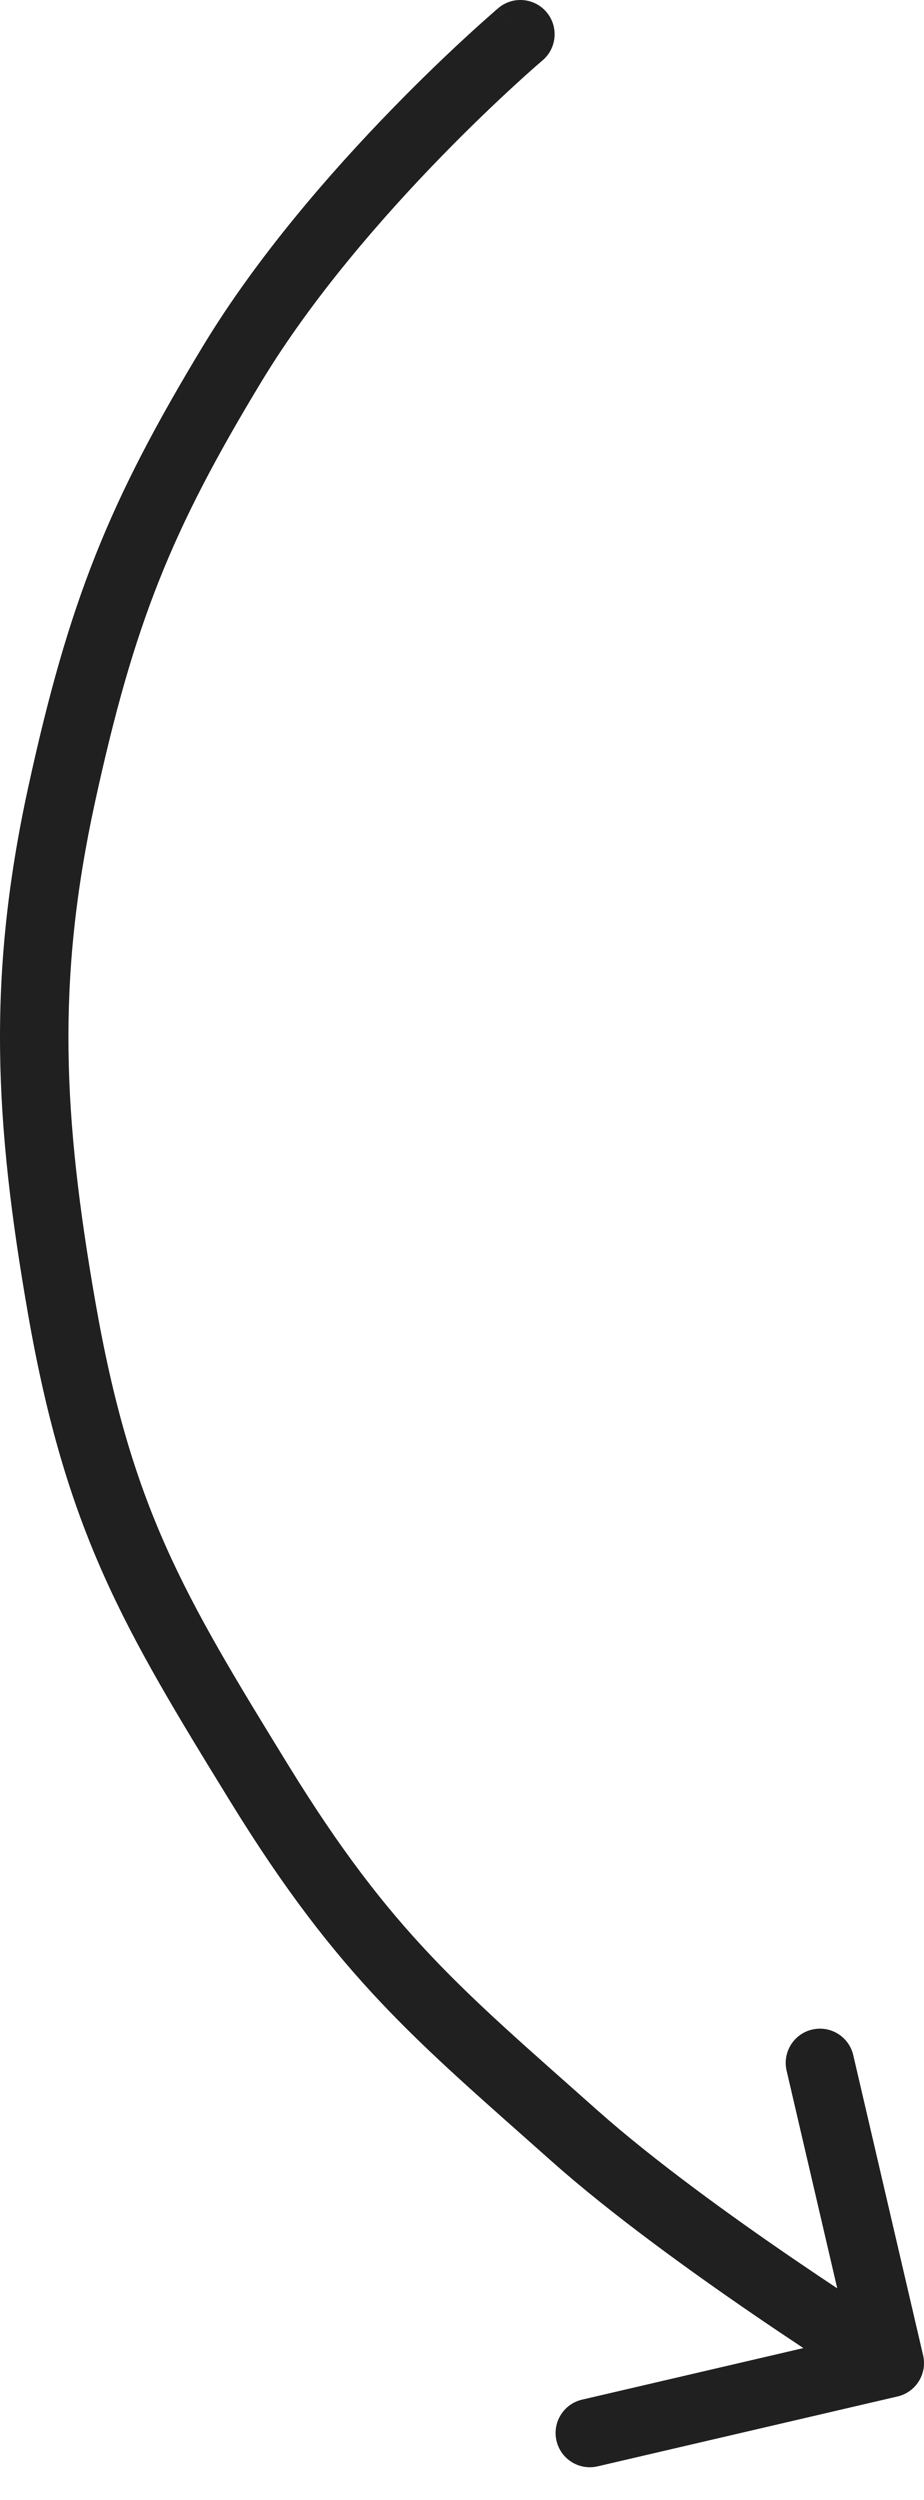 <svg xmlns="http://www.w3.org/2000/svg" width="27" height="73" viewBox="0 0 27 73" fill="none"><path d="M15.854 1.763C16.275 1.405 16.326 0.774 15.969 0.353C15.612 -0.068 14.981 -0.12 14.56 0.237L15.854 1.763ZM6.788 10.62L7.643 11.138L6.788 10.62ZM1.796 23.224L0.819 23.012L1.796 23.224ZM1.796 38.151L2.781 37.98L1.796 38.151ZM16.792 62.366L16.127 63.113L16.792 62.366ZM26.227 69.974C26.765 69.849 27.099 69.311 26.974 68.773L24.933 60.008C24.808 59.47 24.27 59.135 23.732 59.261C23.195 59.386 22.86 59.923 22.985 60.461L24.799 68.253L17.008 70.067C16.47 70.192 16.135 70.73 16.261 71.268C16.386 71.805 16.923 72.14 17.461 72.015L26.227 69.974ZM15.207 1C14.56 0.237 14.56 0.238 14.559 0.238C14.559 0.238 14.559 0.238 14.559 0.238C14.559 0.238 14.558 0.239 14.558 0.239C14.557 0.24 14.556 0.241 14.554 0.242C14.551 0.245 14.547 0.249 14.541 0.253C14.53 0.263 14.513 0.277 14.492 0.295C14.45 0.332 14.389 0.385 14.311 0.454C14.154 0.592 13.928 0.793 13.649 1.05C13.089 1.564 12.312 2.302 11.438 3.202C9.696 4.993 7.532 7.461 5.933 10.101L7.643 11.138C9.13 8.683 11.176 6.34 12.872 4.596C13.716 3.728 14.465 3.016 15.002 2.523C15.27 2.276 15.485 2.084 15.632 1.955C15.706 1.89 15.762 1.841 15.8 1.809C15.818 1.793 15.832 1.781 15.841 1.773C15.846 1.769 15.849 1.766 15.851 1.764C15.852 1.764 15.853 1.763 15.853 1.763C15.854 1.763 15.854 1.762 15.854 1.762C15.854 1.762 15.854 1.762 15.854 1.762C15.854 1.762 15.854 1.763 15.207 1ZM5.933 10.101C3.191 14.629 2.014 17.528 0.819 23.012L2.773 23.437C3.921 18.167 5.017 15.474 7.643 11.138L5.933 10.101ZM0.819 23.012C-0.387 28.549 -0.15 32.802 0.811 38.323L2.781 37.98C1.848 32.619 1.639 28.642 2.773 23.437L0.819 23.012ZM0.811 38.323C1.927 44.737 3.615 47.539 6.732 52.607L8.436 51.559C5.358 46.556 3.831 44.014 2.781 37.98L0.811 38.323ZM6.732 52.607C9.915 57.78 12.181 59.603 16.127 63.113L17.457 61.619C13.511 58.109 11.449 56.456 8.436 51.559L6.732 52.607ZM16.127 63.113C17.869 64.662 20.215 66.35 22.101 67.638C23.049 68.285 23.89 68.837 24.495 69.227C24.797 69.422 25.04 69.577 25.208 69.683C25.292 69.737 25.358 69.778 25.402 69.806C25.425 69.82 25.442 69.83 25.453 69.838C25.459 69.841 25.464 69.844 25.467 69.846C25.468 69.847 25.469 69.848 25.47 69.848C25.471 69.848 25.471 69.849 25.471 69.849C25.471 69.849 25.471 69.849 25.471 69.849C25.472 69.849 25.472 69.849 26 69C26.528 68.151 26.528 68.151 26.528 68.151C26.528 68.151 26.528 68.151 26.528 68.151C26.528 68.151 26.528 68.151 26.528 68.15C26.527 68.15 26.526 68.15 26.525 68.149C26.522 68.147 26.518 68.145 26.513 68.141C26.502 68.135 26.486 68.125 26.465 68.112C26.423 68.085 26.36 68.045 26.278 67.993C26.114 67.89 25.876 67.738 25.58 67.547C24.986 67.163 24.16 66.621 23.229 65.986C21.357 64.709 19.099 63.079 17.457 61.619L16.127 63.113Z" fill="#202020"></path></svg>